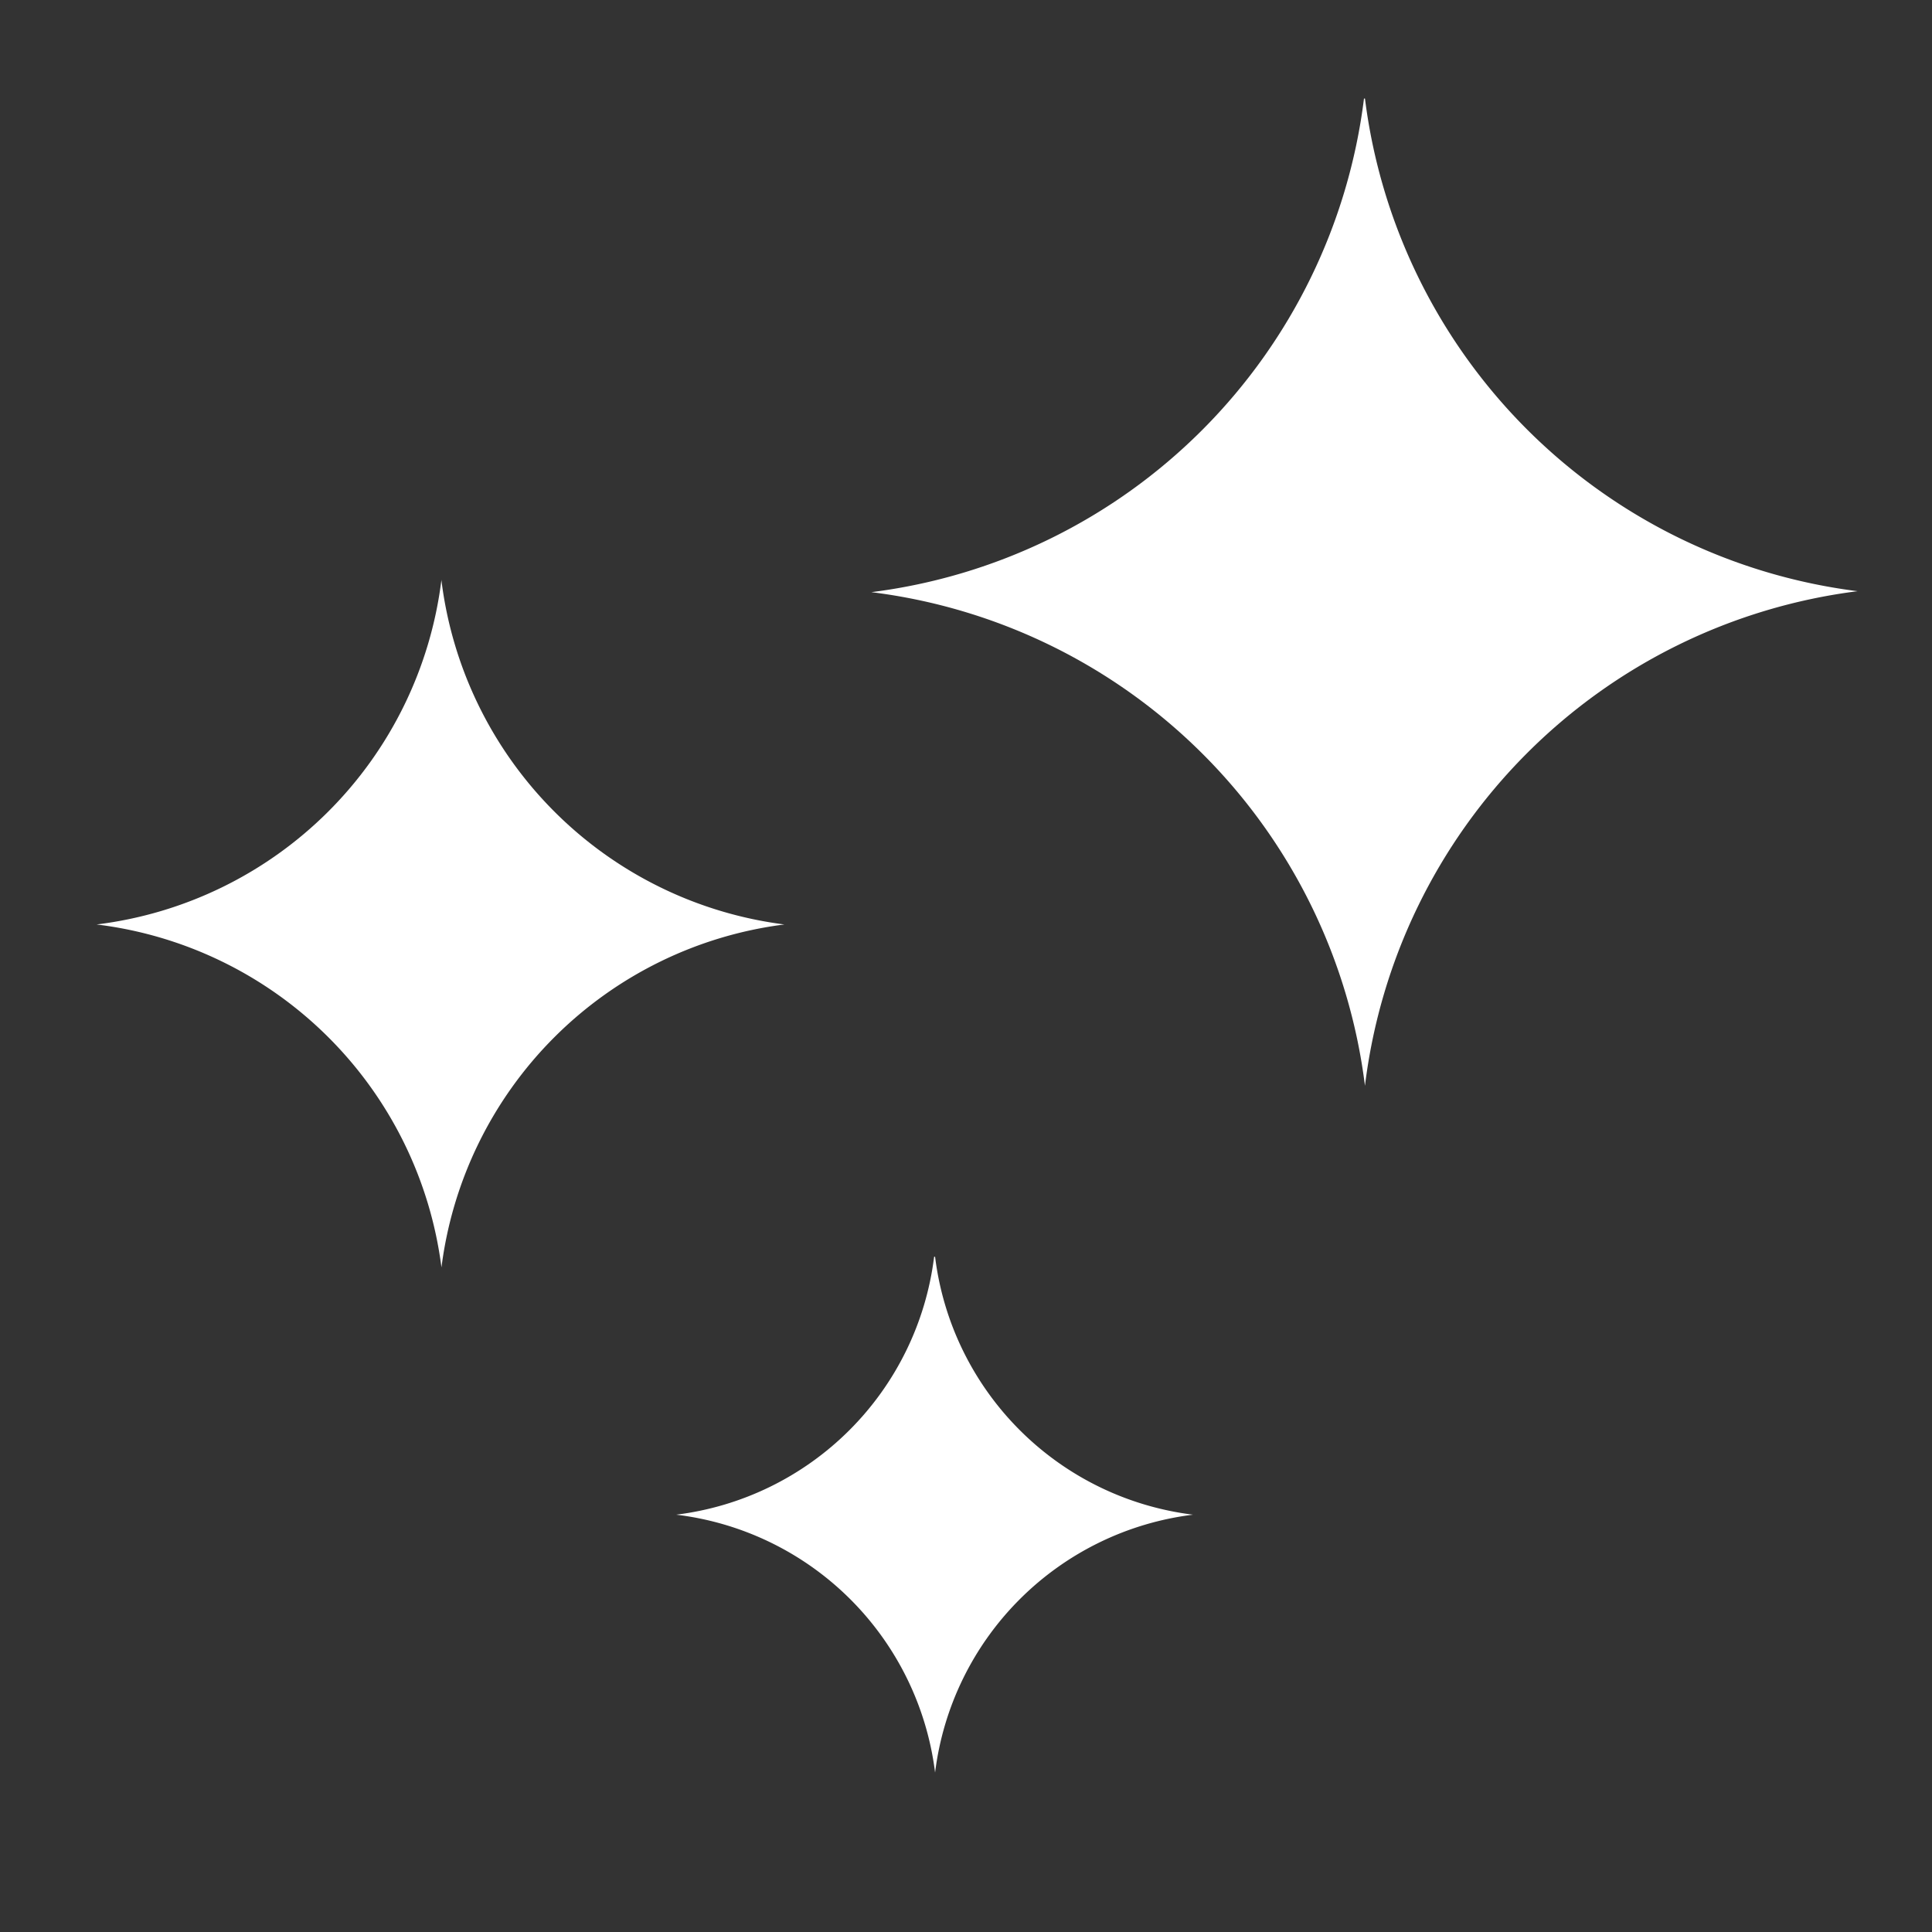 <svg viewBox="0 0 20 20" fill="red" xmlns="http://www.w3.org/2000/svg"><rect x="0" y="0" width="20" height="20" fill="#333333" stroke="none"/><path d="M14.13 1.02a5.88 5.88 0 0 0 5.1 5.1 5.88 5.88 0 0 0-5.1 5.12 5.88 5.88 0 0 0-5.11-5.11 5.88 5.88 0 0 0 5.1-5.11Z" fill="white"/><path d="M4.57 6.01a4.1 4.1 0 0 0 3.55 3.56 4.1 4.1 0 0 0-3.55 3.55A4.1 4.1 0 0 0 1 9.57 4.1 4.1 0 0 0 4.57 6Z" fill="white"/><path d="M9.68 13.01a3.07 3.07 0 0 0 2.67 2.67 3.07 3.07 0 0 0-2.67 2.67A3.07 3.07 0 0 0 7 15.68a3.07 3.07 0 0 0 2.67-2.67Z" fill="white"/></svg>